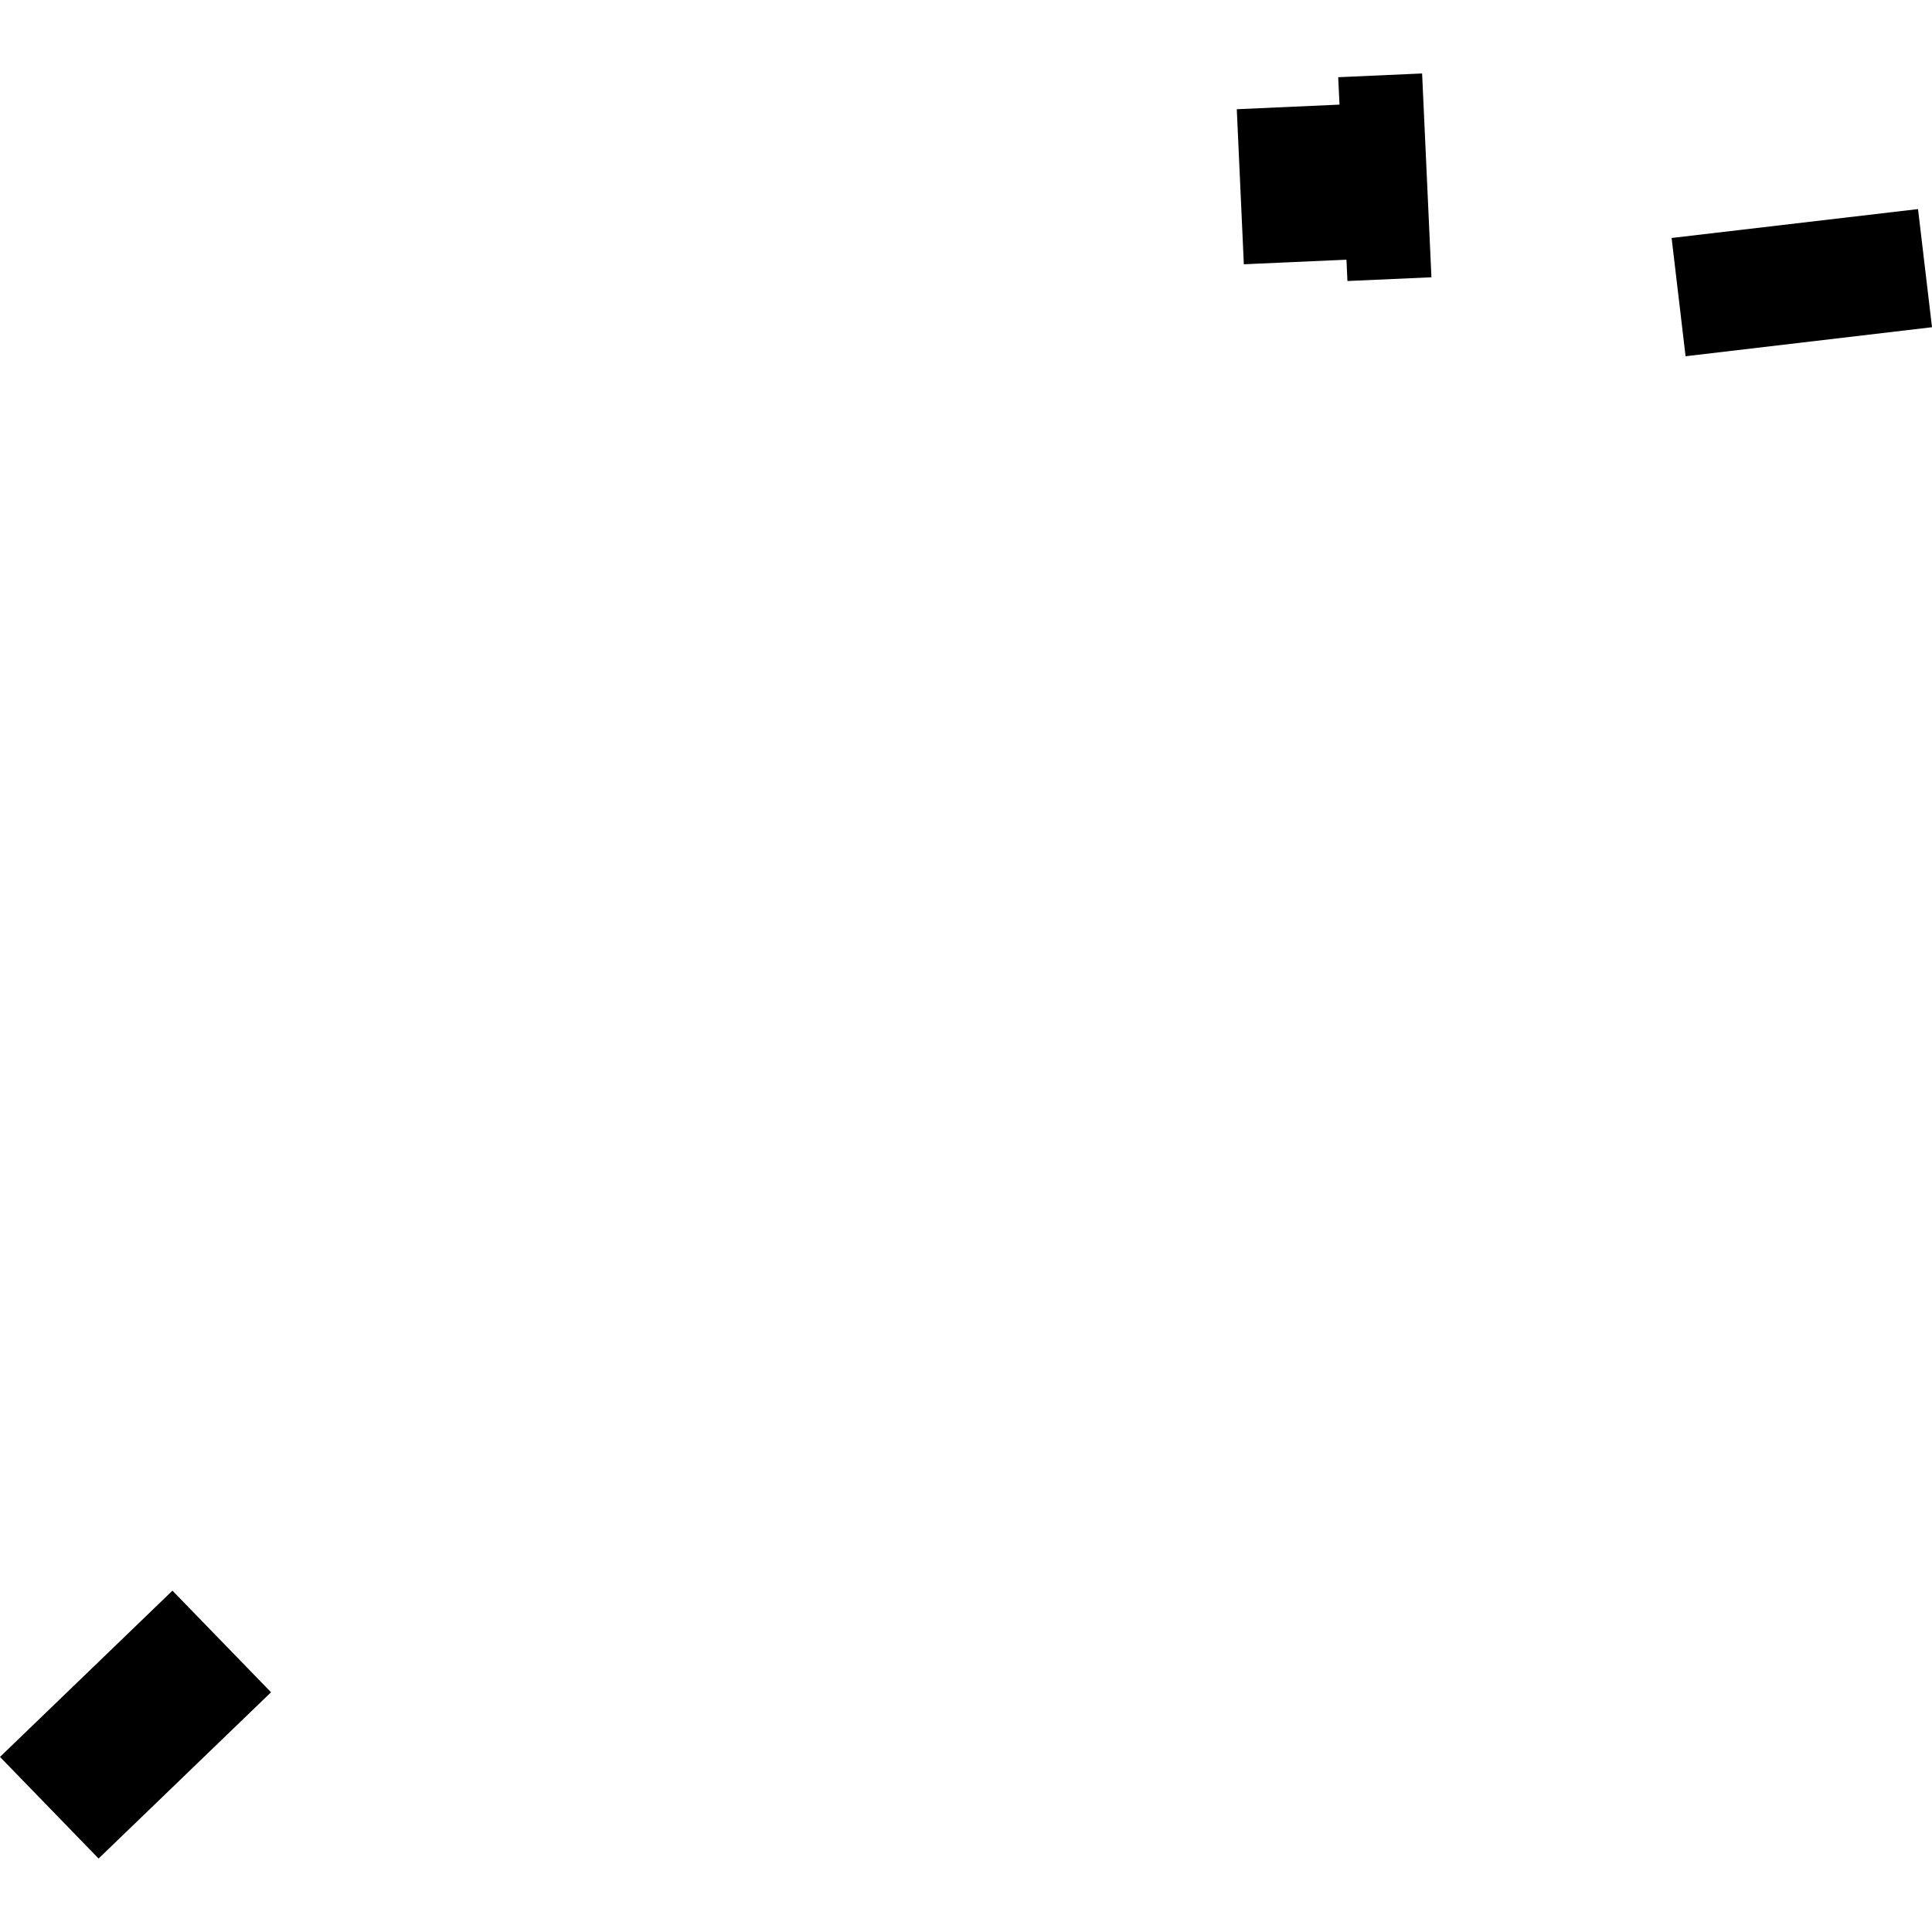 <?xml version="1.0" encoding="utf-8" standalone="no"?>
<!DOCTYPE svg PUBLIC "-//W3C//DTD SVG 1.1//EN"
  "http://www.w3.org/Graphics/SVG/1.1/DTD/svg11.dtd">
<!-- Created with matplotlib (https://matplotlib.org/) -->
<svg height="288pt" version="1.1" viewBox="0 0 288 288" width="288pt" xmlns="http://www.w3.org/2000/svg" xmlns:xlink="http://www.w3.org/1999/xlink">
 <defs>
  <style type="text/css">
*{stroke-linecap:butt;stroke-linejoin:round;}
  </style>
 </defs>
 <g id="figure_1">
  <g id="patch_1">
   <path d="M 0 288 
L 288 288 
L 288 0 
L 0 0 
z
" style="fill:none;opacity:0;"/>
  </g>
  <g id="axes_1">
   <g id="PatchCollection_1">
    <path clip-path="url(#paf6ab435c5)" d="M 0 261.902 
L 25.707 237.117 
L 40.404 252.263 
L 14.697 277.048 
L 0 261.902 
"/>
    <path clip-path="url(#paf6ab435c5)" d="M 184.365 16.281 
L 185.417 39.395 
L 200.715 38.71 
L 200.86 41.891 
L 213.382 41.334 
L 211.991 10.952 
L 199.484 11.509 
L 199.677 15.596 
L 184.365 16.281 
"/>
    <path clip-path="url(#paf6ab435c5)" d="M 249.184 35.475 
L 285.917 31.168 
L 288 48.778 
L 251.266 53.105 
L 249.184 35.475 
"/>
   </g>
  </g>
 </g>
 <defs>
  <clipPath id="paf6ab435c5">
   <rect height="266.097" width="288" x="0" y="10.952"/>
  </clipPath>
 </defs>
</svg>

